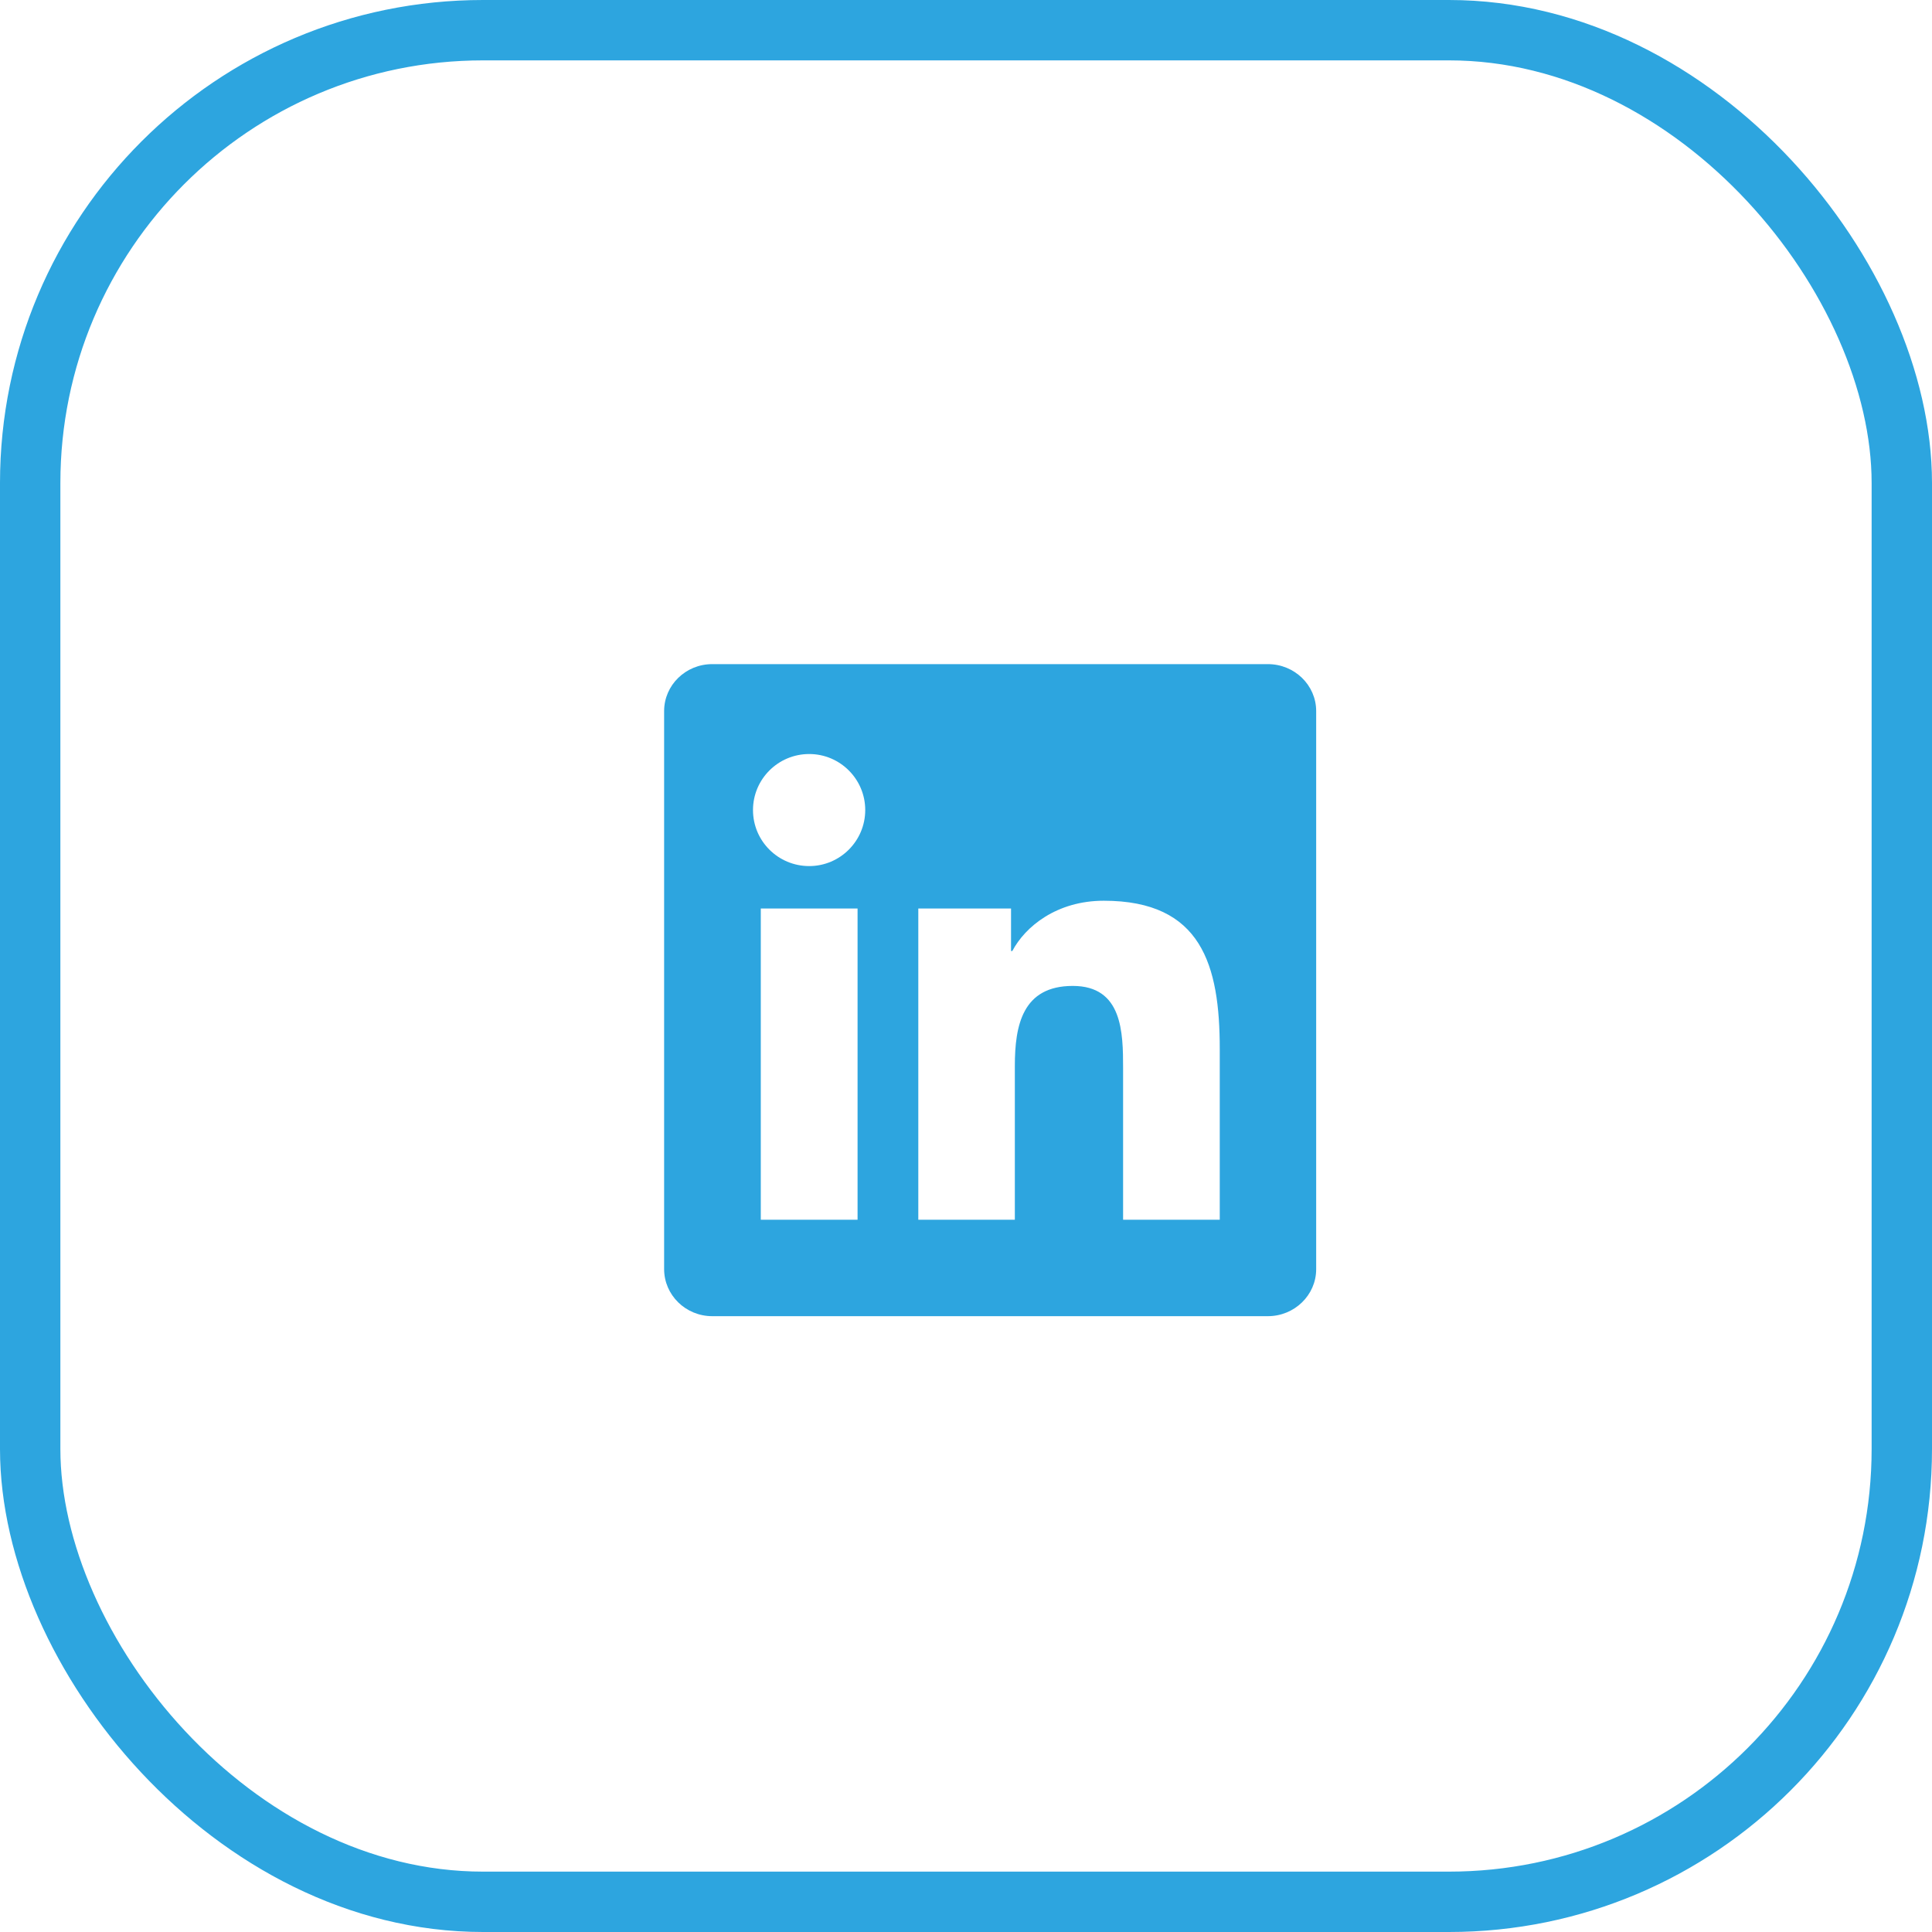 <?xml version="1.0" encoding="UTF-8"?> <svg xmlns="http://www.w3.org/2000/svg" width="32" height="32" viewBox="0 0 32 32" fill="none"><rect x="0.5" y="0.5" width="31" height="31" rx="7.5" stroke="#2DA5DF"></rect><g clip-path="url(#clip0_105_1476)"><path d="M21 11H11.797C11.357 11 11 11.348 11 11.778V21.02C11 21.45 11.357 21.8 11.797 21.8H21C21.441 21.8 21.8 21.45 21.8 21.022V11.778C21.8 11.348 21.441 11 21 11ZM14.204 20.203H12.601V15.048H14.204V20.203ZM13.403 14.345C12.888 14.345 12.472 13.93 12.472 13.417C12.472 12.905 12.888 12.489 13.403 12.489C13.915 12.489 14.331 12.905 14.331 13.417C14.331 13.928 13.915 14.345 13.403 14.345ZM20.203 20.203H18.602V17.697C18.602 17.1 18.592 16.33 17.769 16.33C16.936 16.33 16.809 16.982 16.809 17.655V20.203H15.21V15.048H16.746V15.752H16.767C16.98 15.347 17.503 14.919 18.282 14.919C19.904 14.919 20.203 15.987 20.203 17.375V20.203V20.203Z" fill="#2DA5DF"></path></g><defs><clipPath id="clip0_105_1476"><rect width="10.8" height="10.8" fill="white" transform="translate(11 11)"></rect></clipPath></defs></svg> 